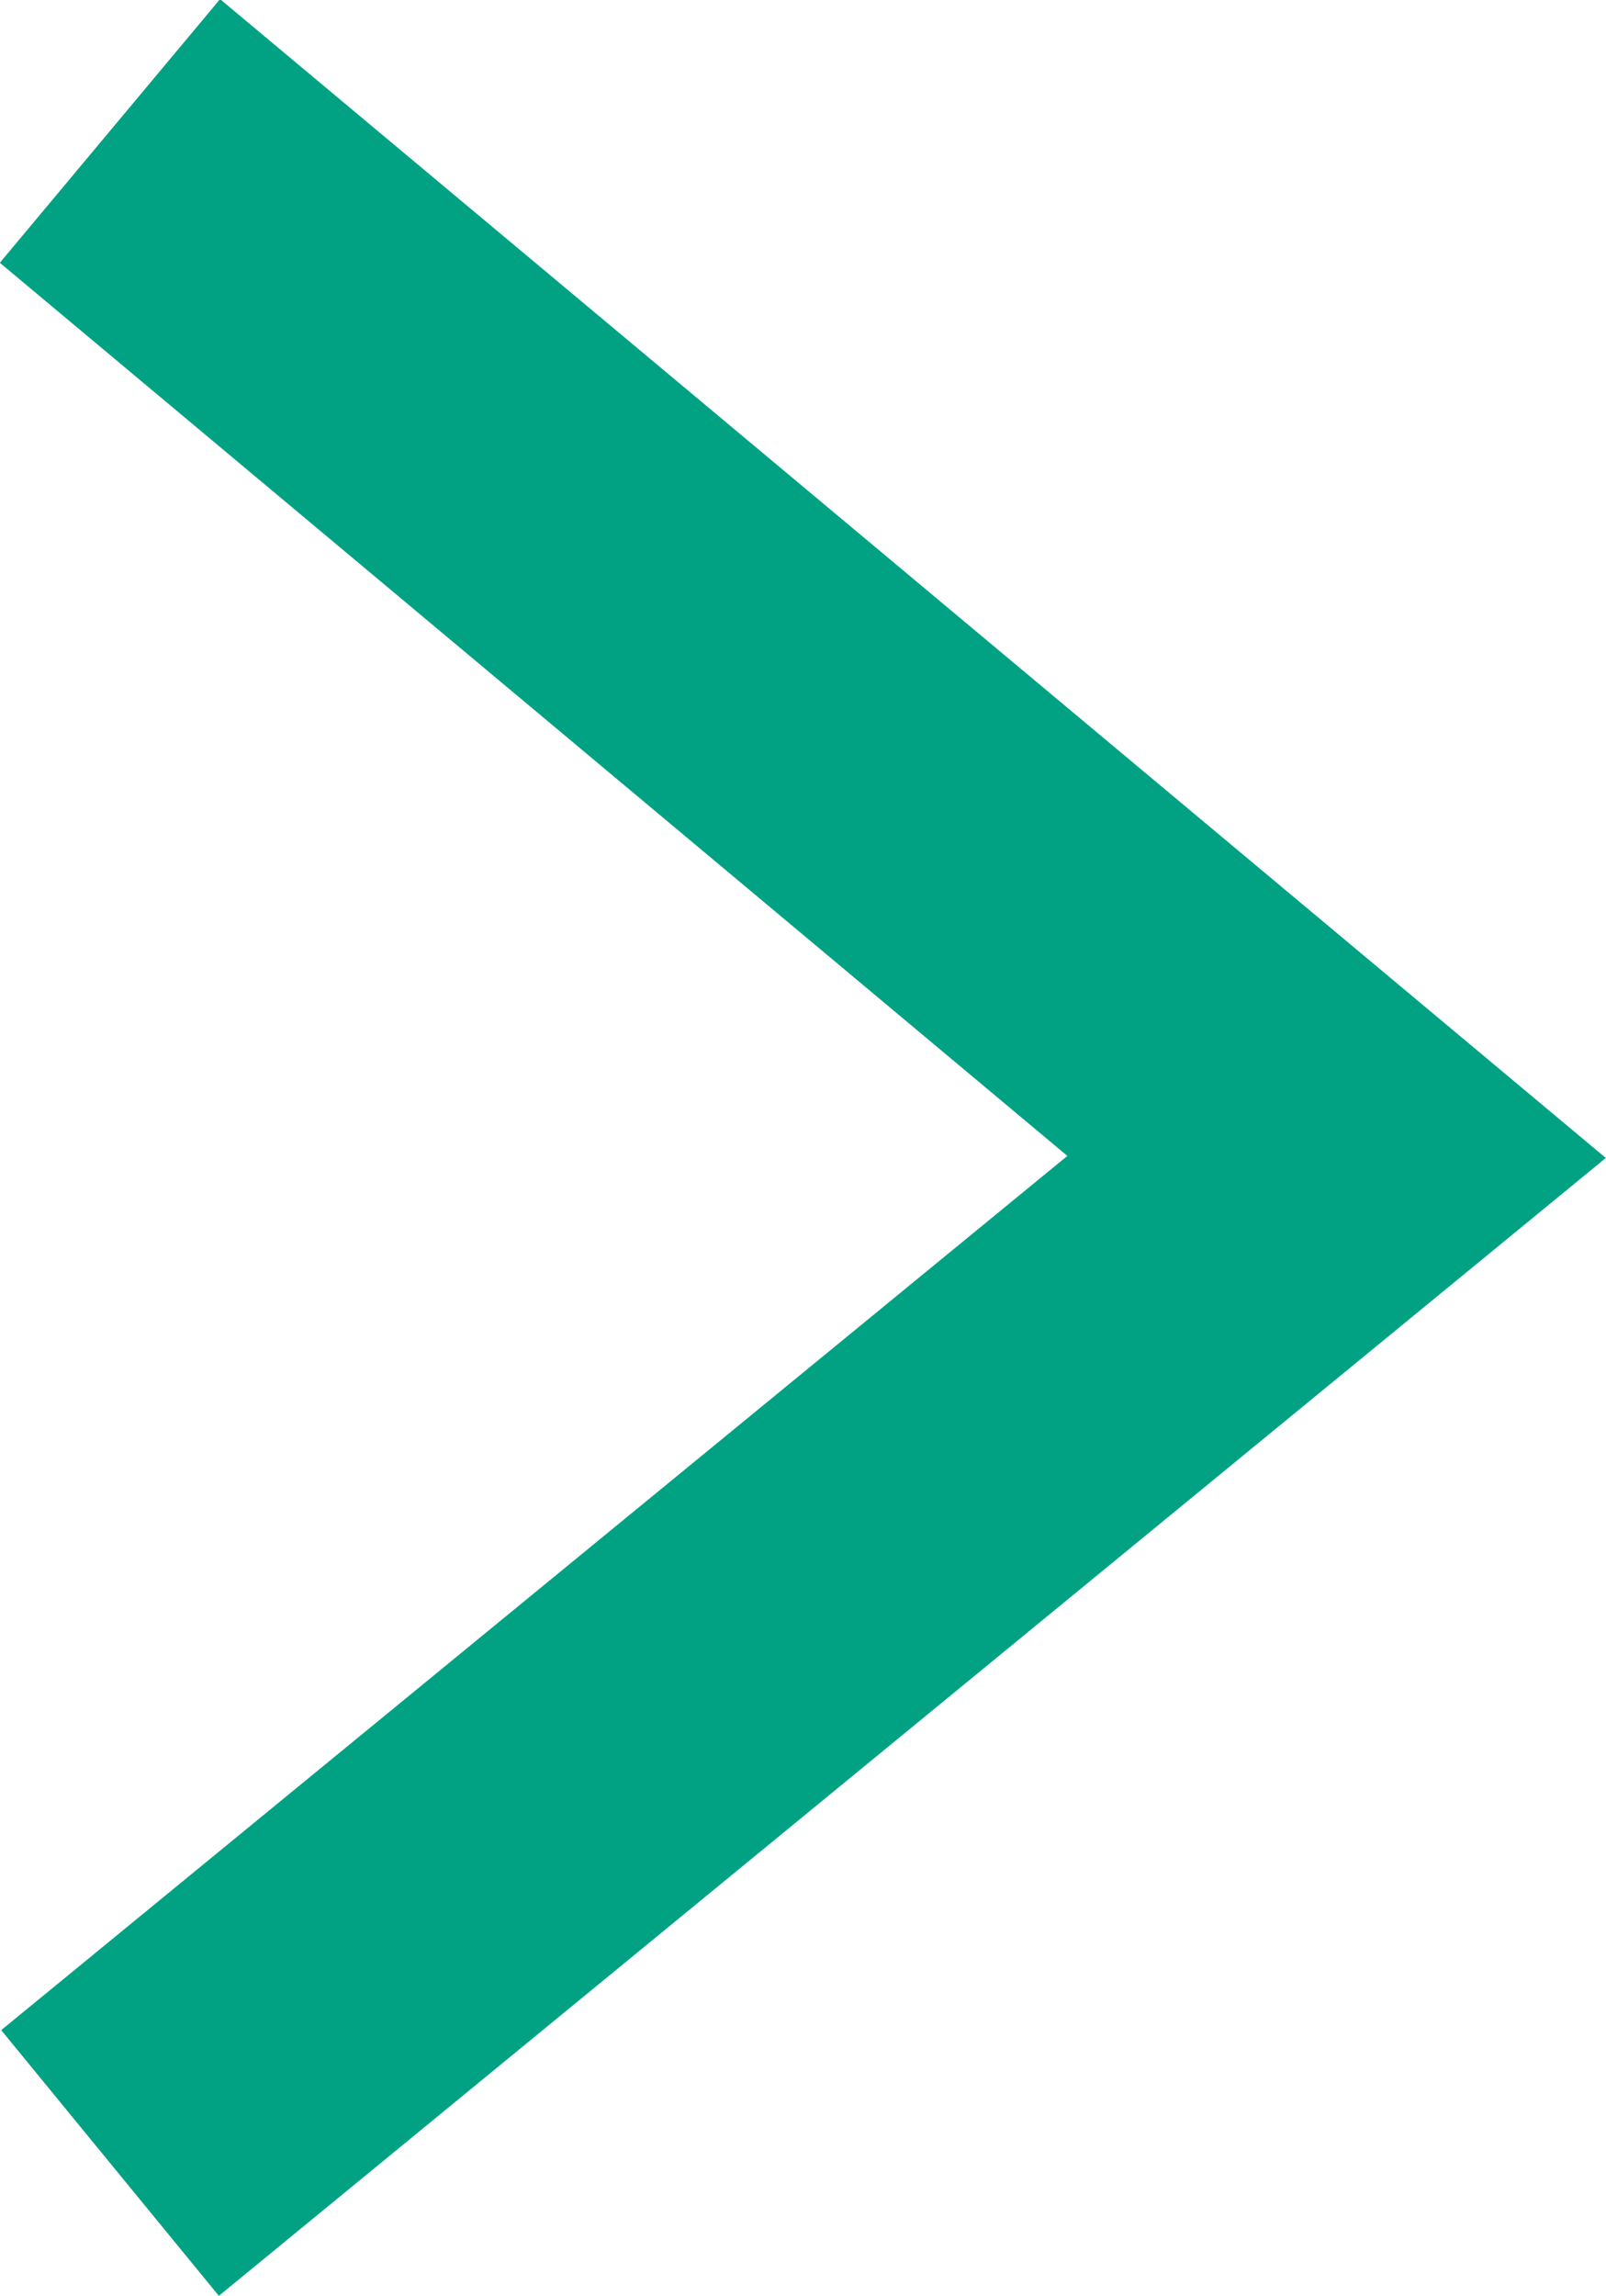 <svg xmlns="http://www.w3.org/2000/svg" width="9.356" height="13.369" viewBox="0 0 9.356 13.369">
  <path id="パス_15" data-name="パス 15" d="M2926.45,1170.6l-1.268-1.547,6.211-5.09-6.219-5.2,1.283-1.535,8.073,6.747Z" transform="translate(-2925.175 -1157.233)" fill="#00a283"/>
</svg>
